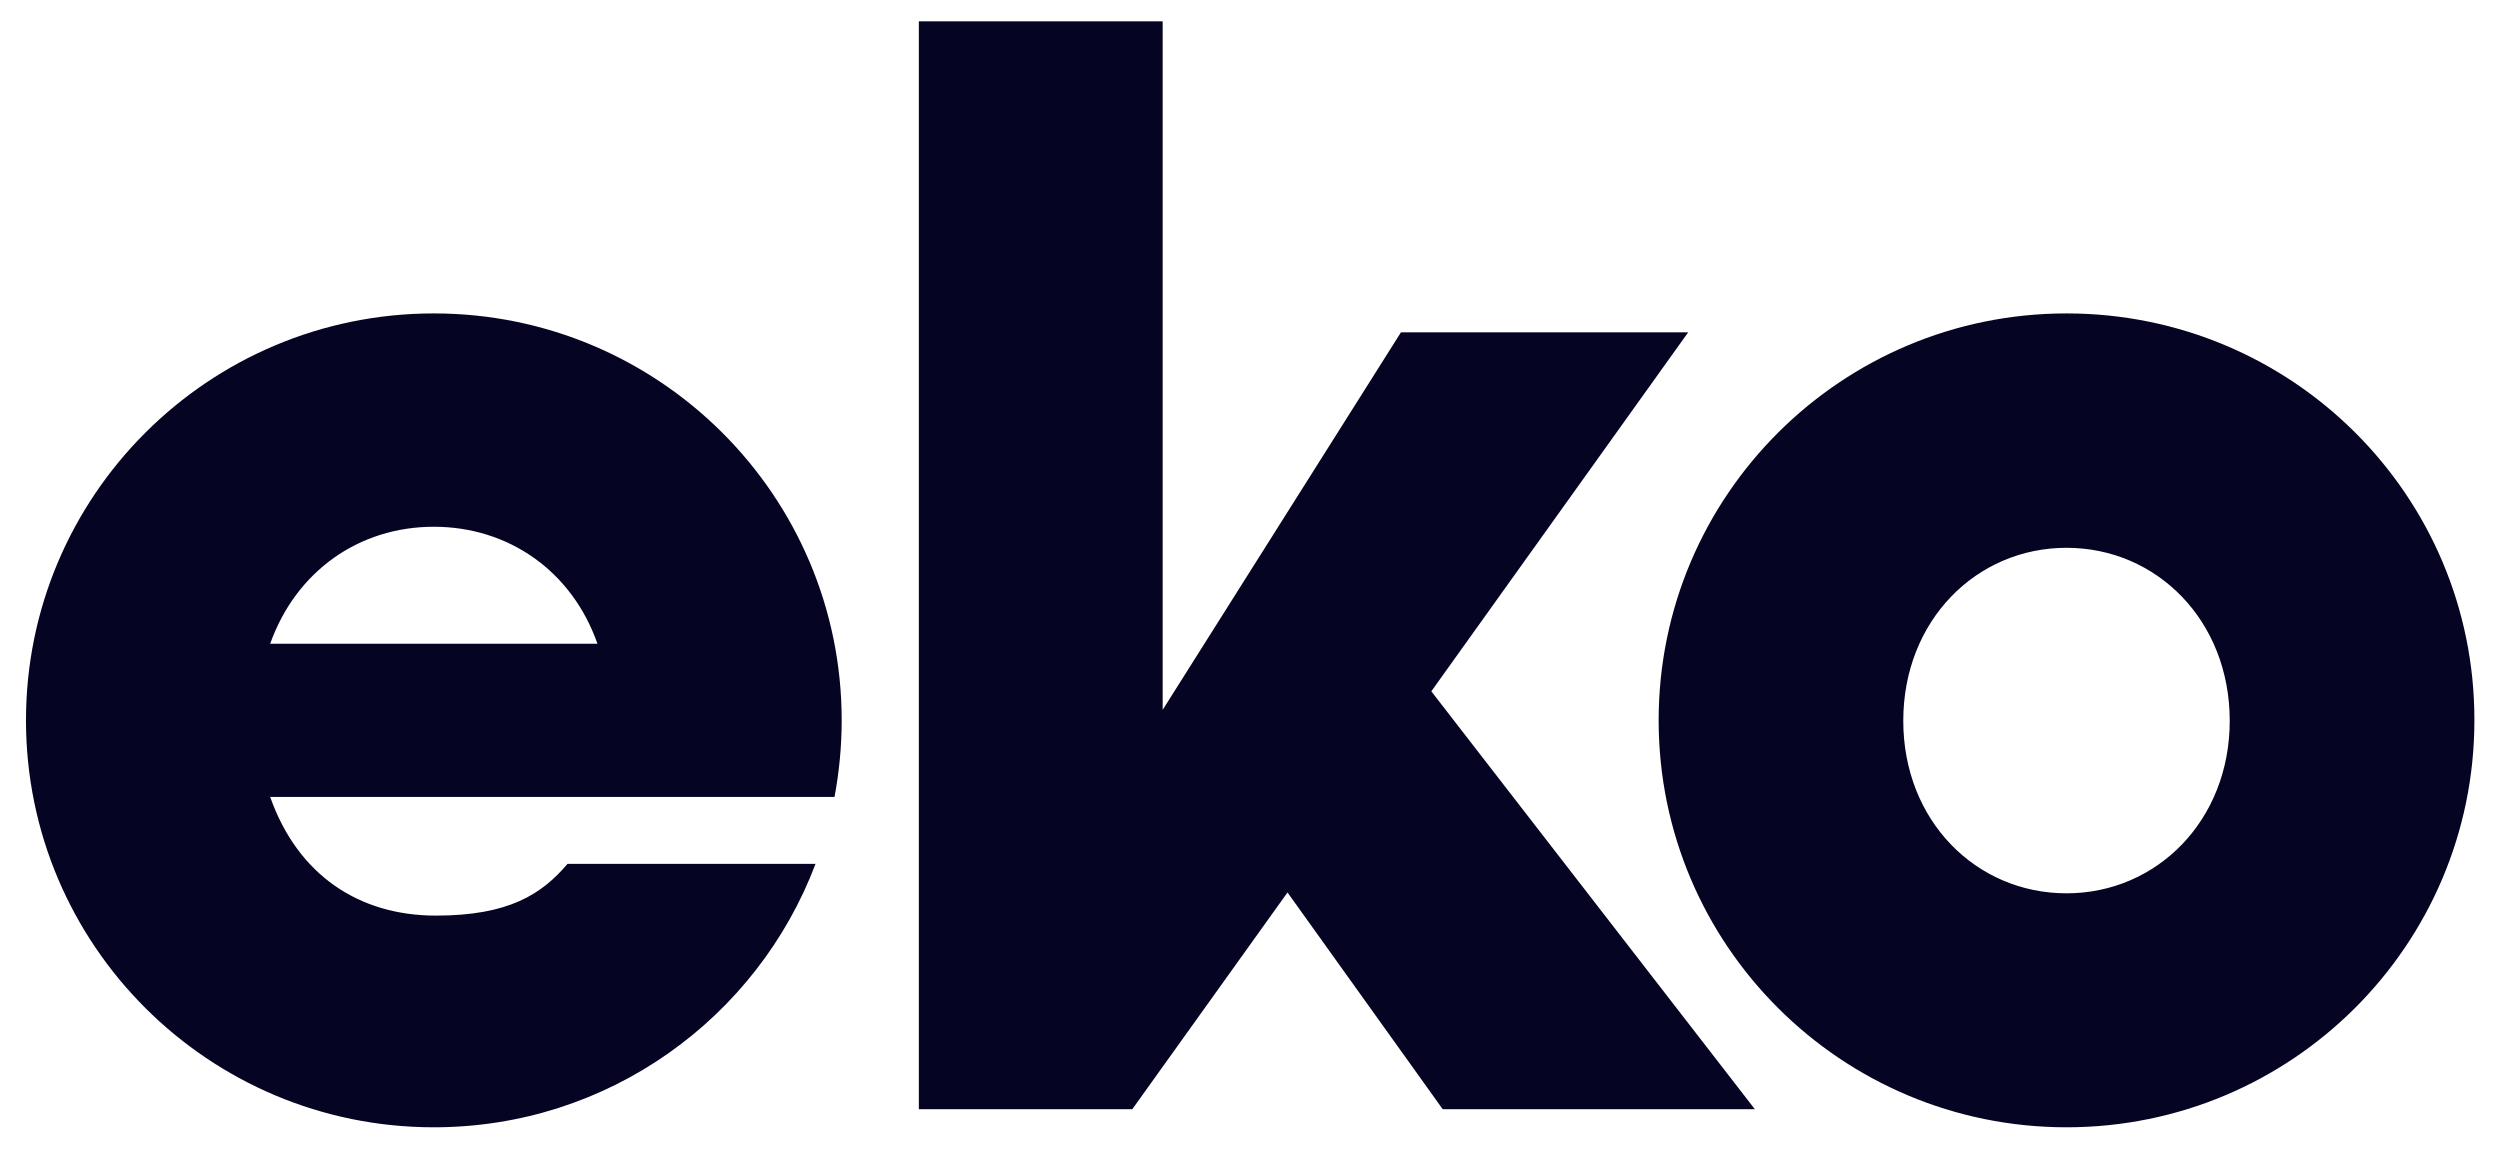 <svg width="74" height="34" viewBox="0 0 74 34" fill="none" xmlns="http://www.w3.org/2000/svg">
<path d="M49.97 9.837H41.468L34.415 21.011V0.632H27.198V32.832H33.516L38.11 26.417L42.704 32.832H51.943L42.367 20.463L49.97 9.837Z" fill="#050523"/>
<path fill-rule="evenodd" clip-rule="evenodd" d="M49.096 21.322C49.096 14.671 54.502 9.277 61.169 9.277C67.848 9.277 73.254 14.671 73.242 21.322C73.242 27.974 67.836 33.368 61.169 33.368C54.502 33.368 49.096 27.974 49.096 21.322ZM56.337 21.335C56.337 24.299 58.497 26.442 61.169 26.442C63.841 26.442 66 24.287 66 21.335C66 18.37 63.841 16.215 61.169 16.215C58.497 16.215 56.337 18.37 56.337 21.335ZM0.769 21.322C0.769 14.671 6.174 9.277 12.841 9.277C19.508 9.277 24.914 14.671 24.914 21.322C24.914 22.095 24.839 22.854 24.702 23.589H7.997C8.821 25.919 10.644 27.102 12.903 27.102C15.063 27.102 16.037 26.467 16.799 25.57H24.14C22.417 30.129 18.01 33.368 12.841 33.368C6.174 33.368 0.769 27.974 0.769 21.322ZM12.841 15.592C10.644 15.592 8.771 16.888 7.997 19.055H17.685C16.924 16.888 15.038 15.592 12.841 15.592Z" fill="#050523"/>
</svg>
